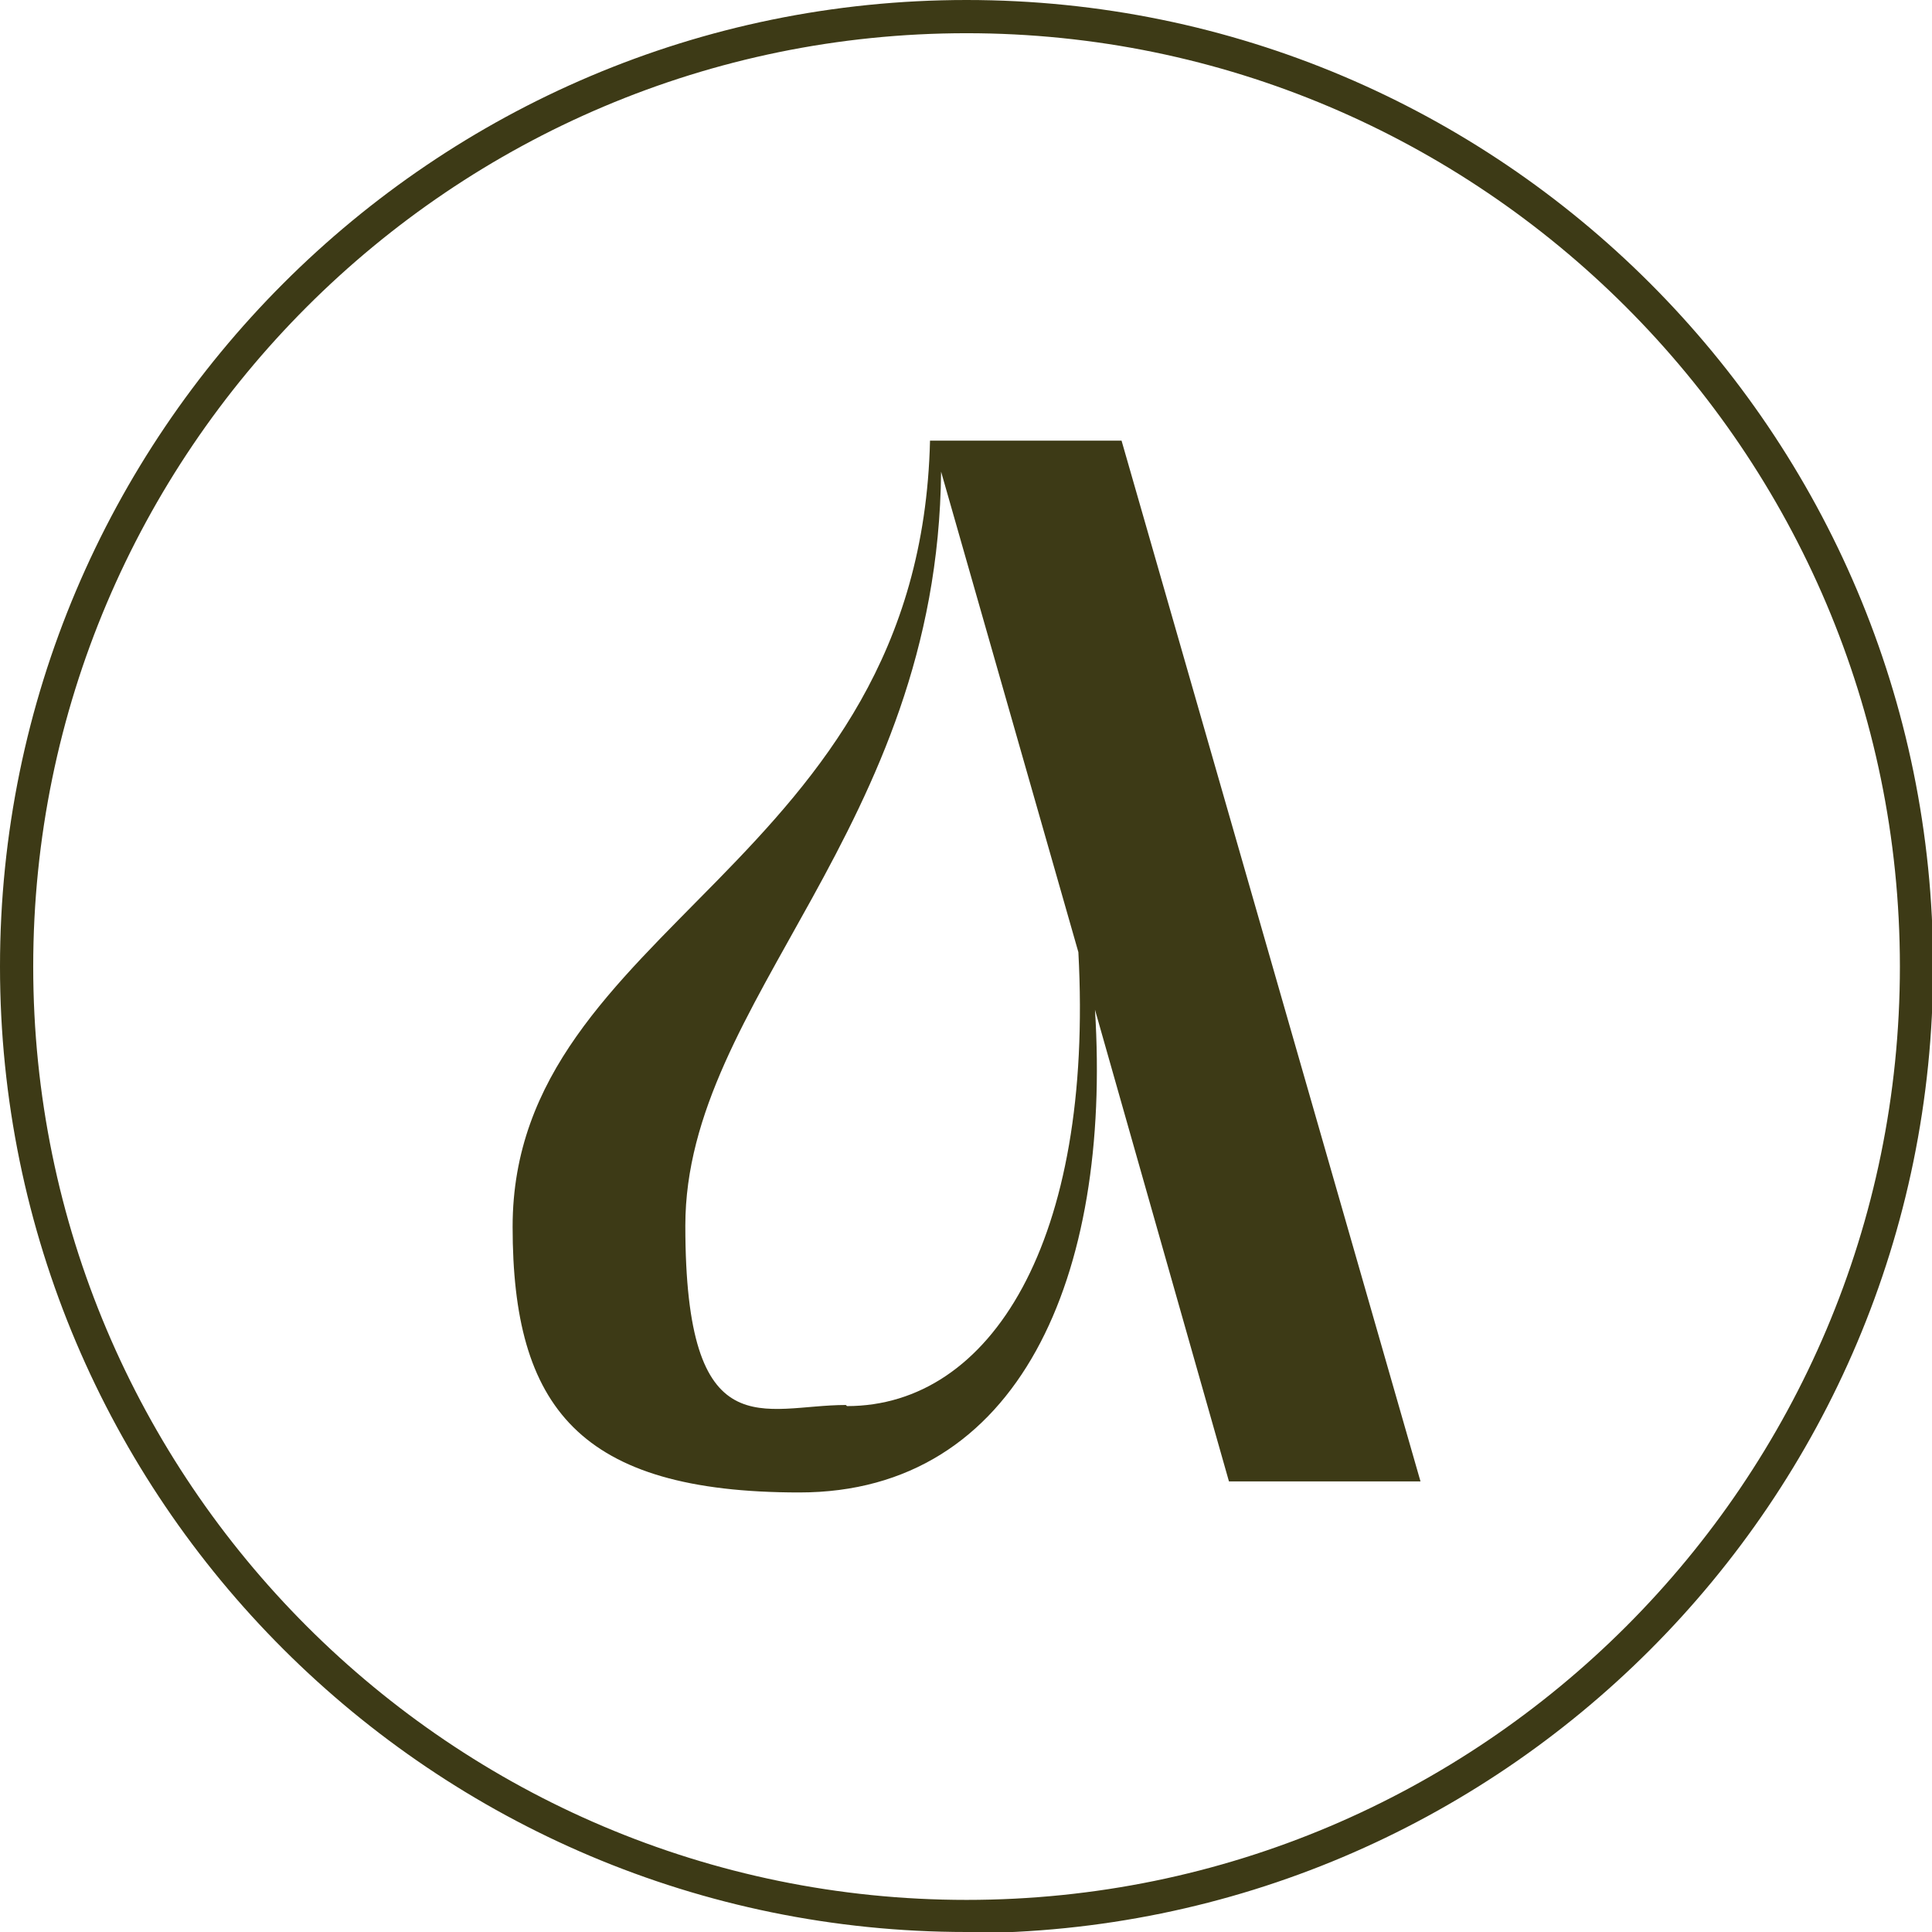 <svg viewBox="0 0 174.5 174.5" xmlns="http://www.w3.org/2000/svg" id="Layer_2"><defs><style>.cls-1{fill:#3d3a16;stroke-width:0px;}</style></defs><g id="Layer_1-2"><path d="M98.9,91.2c1.5,24-6.8,43.6-26.7,43.6s-25.9-7.7-25.9-24c0-27.3,36.8-32.5,37.7-71h17.3l27,94h-17.3l-12.1-42.6ZM76.5,127c13,0,22.3-14.9,20.9-41l-12.4-43.4c-.3,32.4-23.1,47.7-23.1,68.1s7.1,16.2,14.5,16.2Z" class="cls-1"></path><path d="M87.3,174.5C39.1,174.5,0,135.4,0,87.3S39.1,0,87.3,0s87.3,39.1,87.3,87.3-39.1,87.3-87.3,87.3ZM87.3,3C40.8,3,3,40.8,3,87.3s37.8,84.3,84.3,84.3,84.3-37.8,84.3-84.3S133.7,3,87.3,3Z" class="cls-1"></path></g></svg>